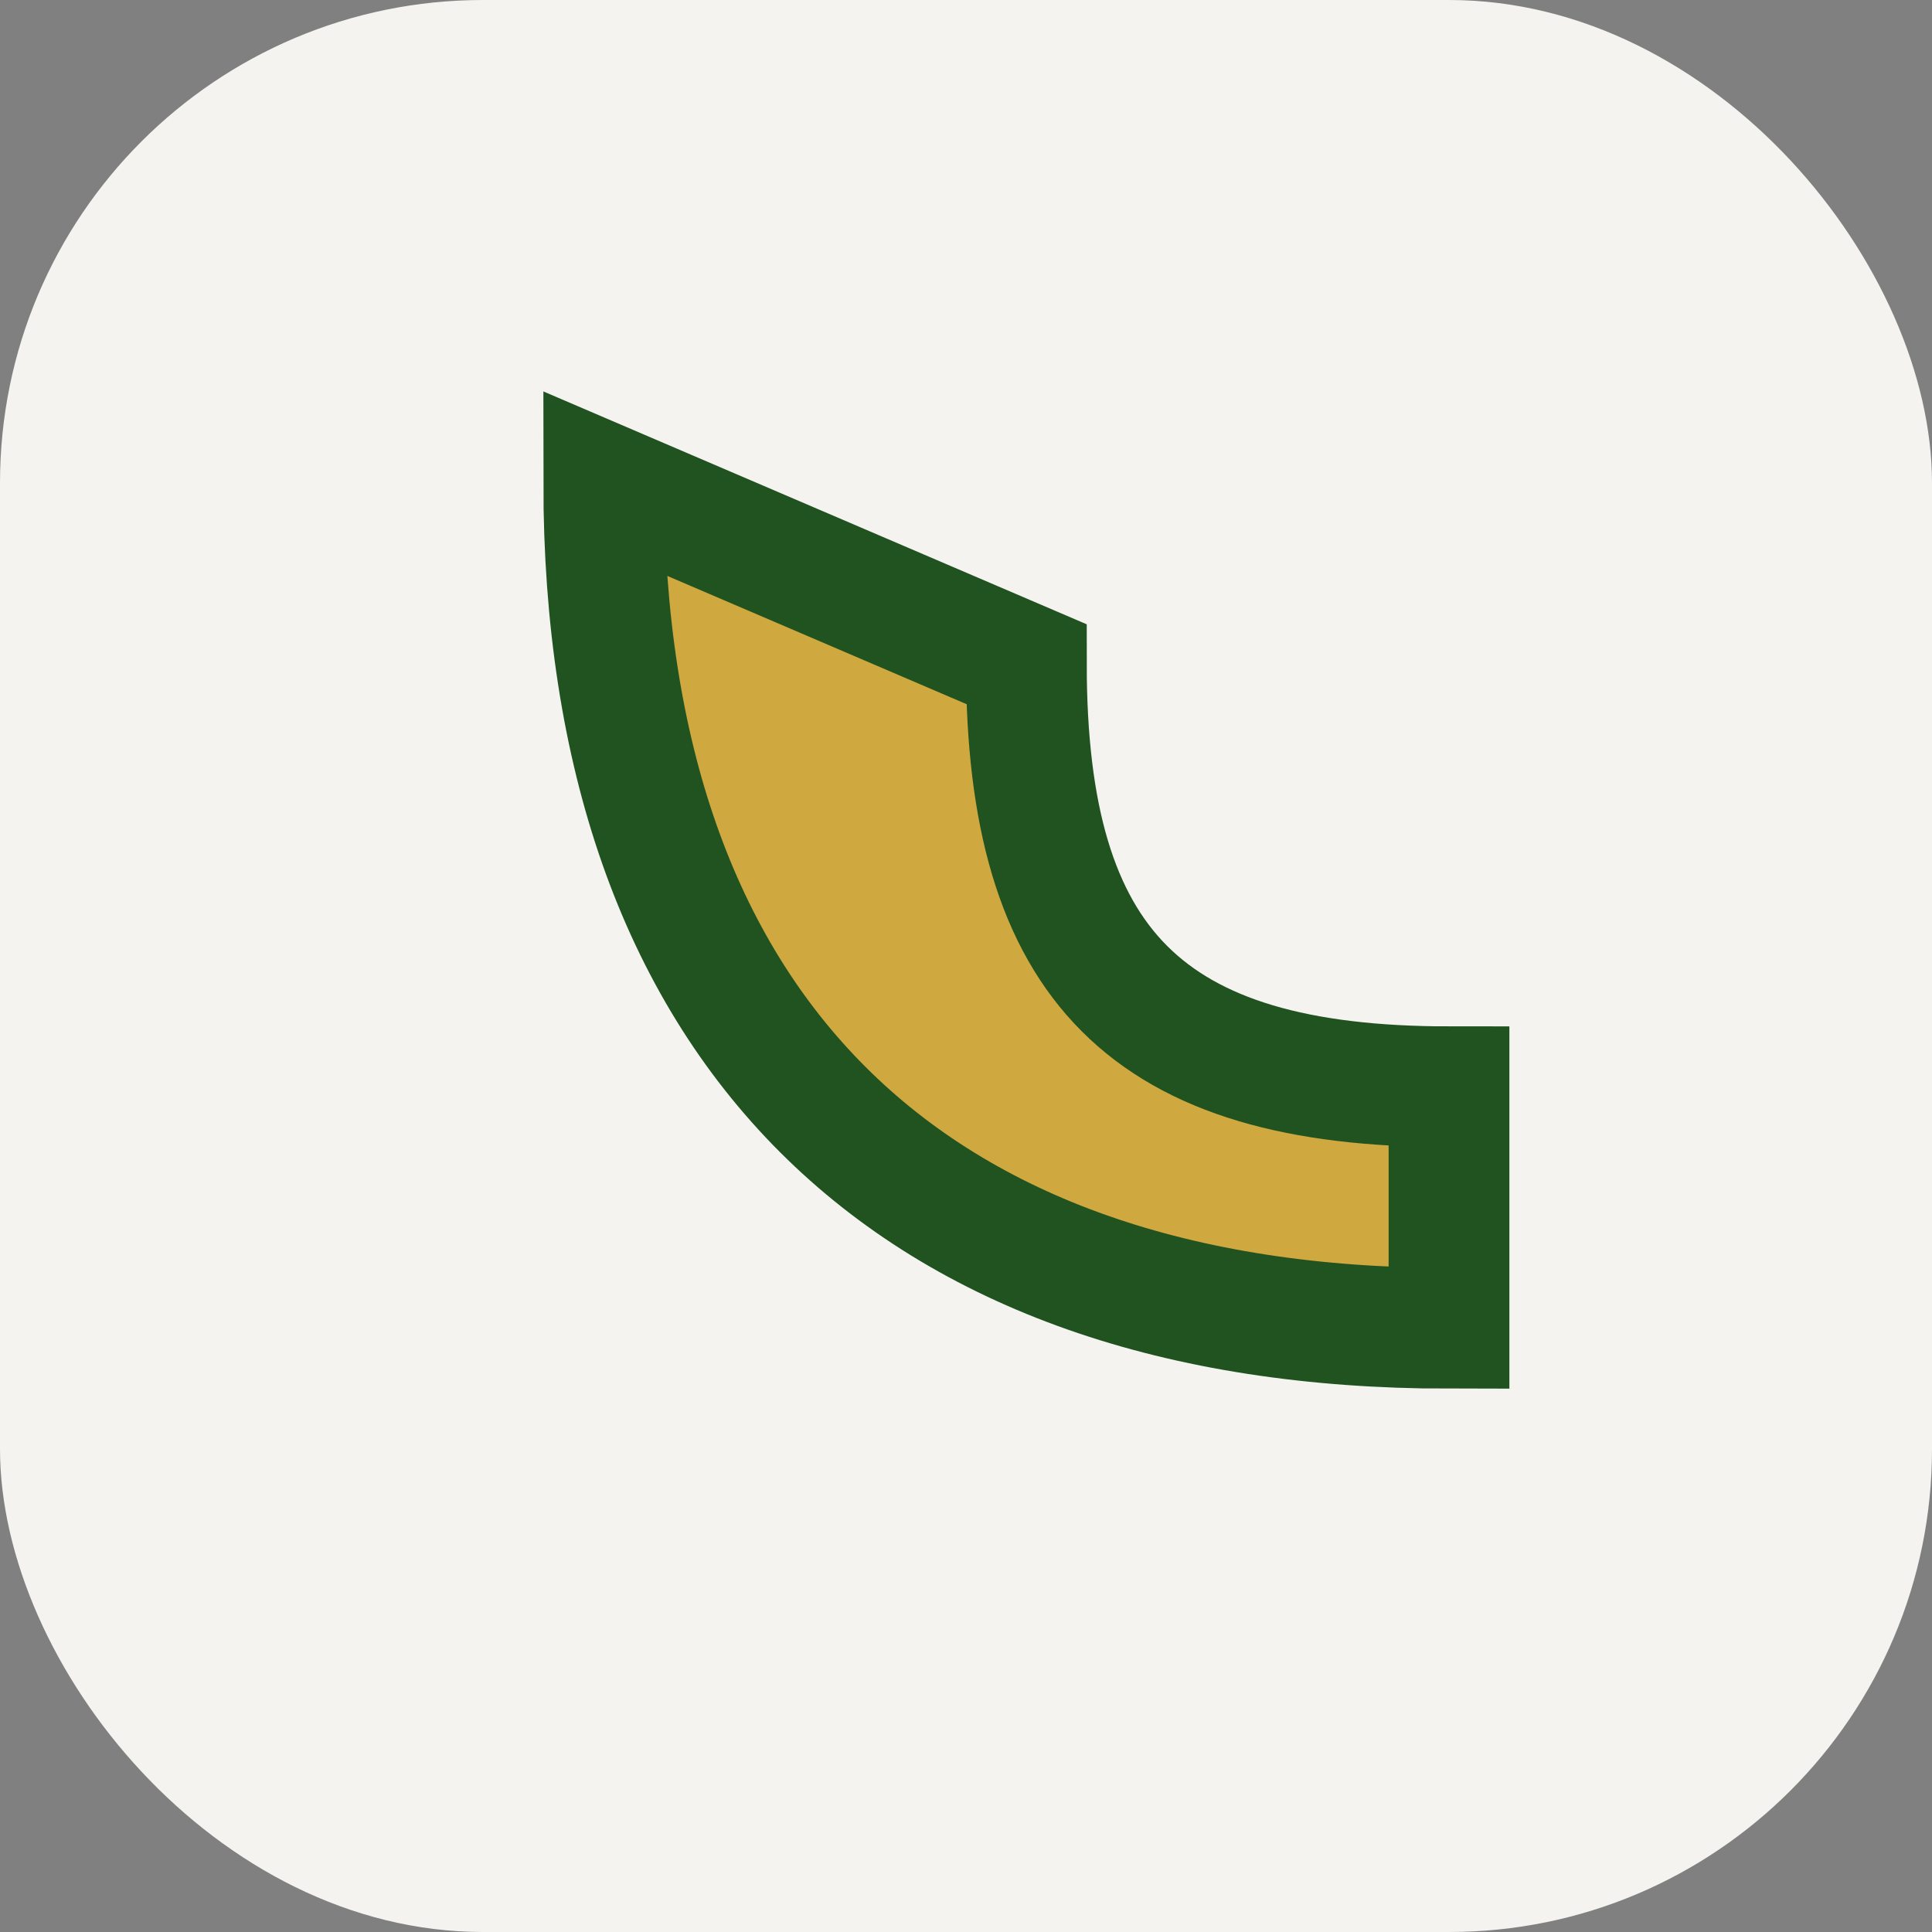 <?xml version="1.0" encoding="UTF-8"?>
<svg xmlns="http://www.w3.org/2000/svg" width="32" height="32" viewBox="0 0 32 32"><rect x="0" y="0" width="32" height="32" fill="#808080" stroke="none"/><rect width="32" height="32" rx="8" fill="#F4F3F0"/><path d="M10 8c0 9 5 14 14 14v-4c-5 0-7-2-7-7z" stroke="#205320" stroke-width="2" fill="#D0A840"/></svg>